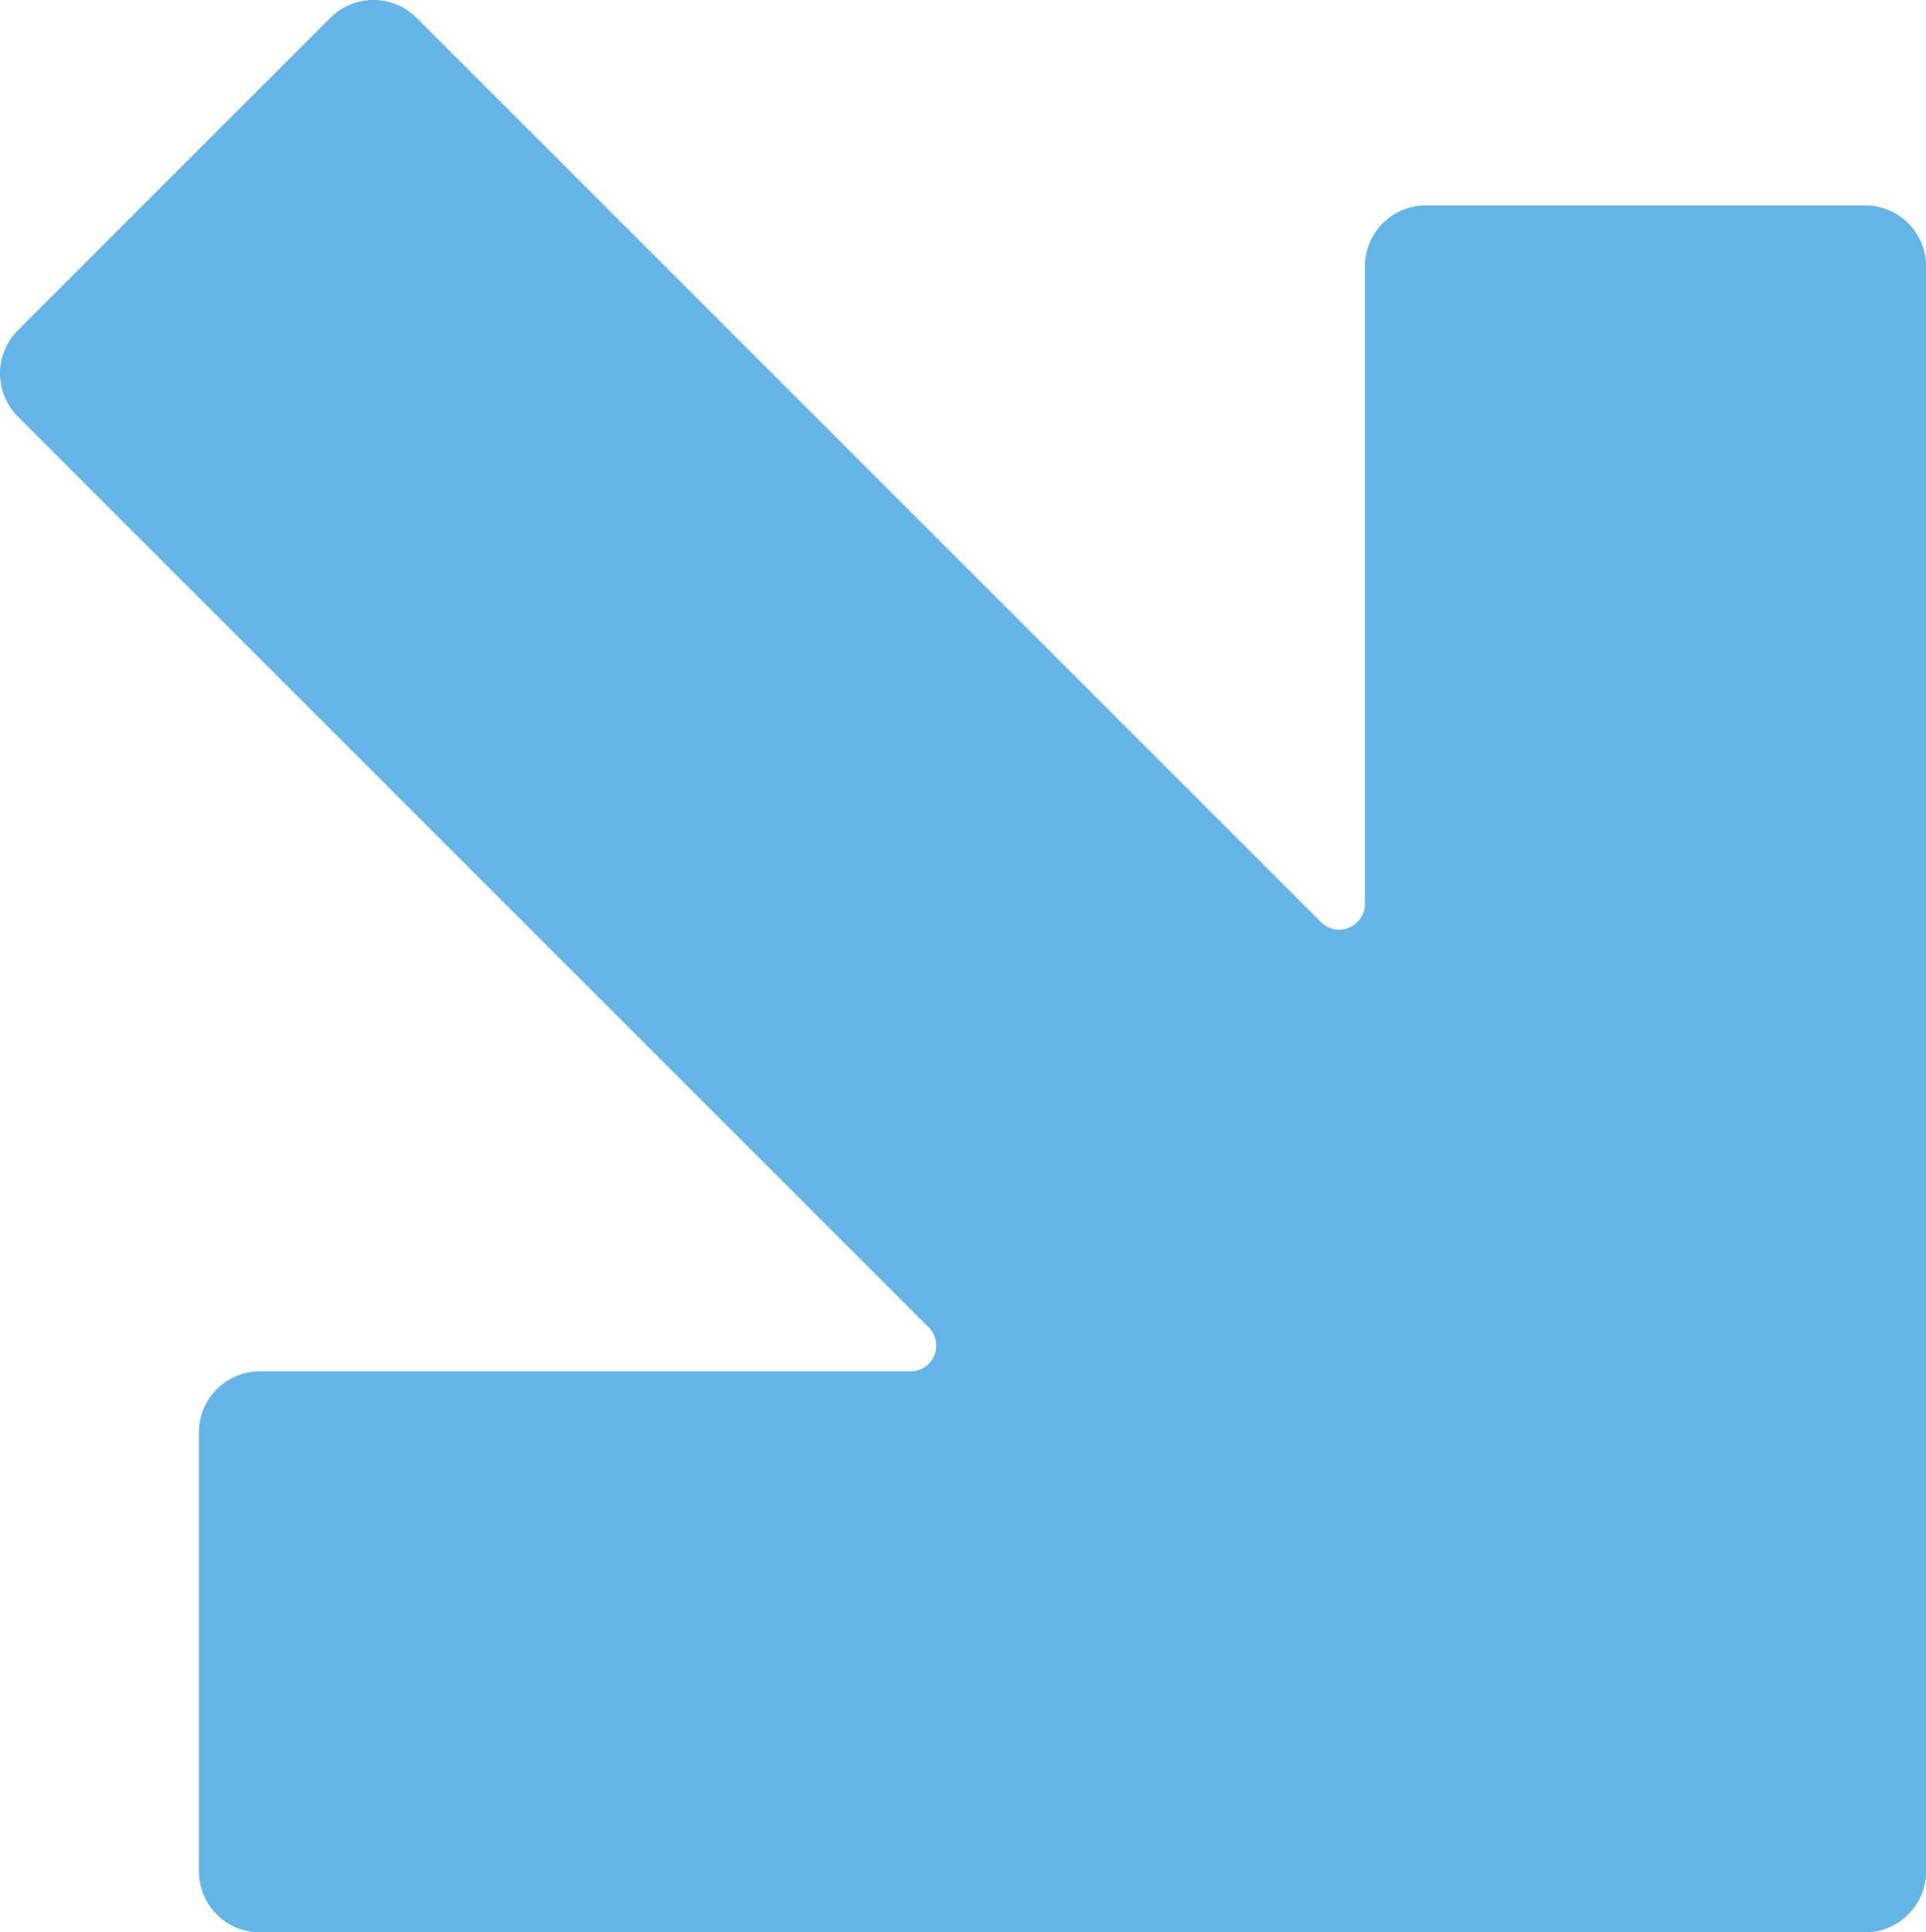 <?xml version="1.0" encoding="UTF-8"?>
<svg xmlns="http://www.w3.org/2000/svg" width="116.73" height="117.121" viewBox="0 0 116.73 117.121">
  <path id="Pfad_31" data-name="Pfad 31" d="M251.406,177.293l18.943,18.942a3.694,3.694,0,0,0,5.225,0l55.206-55.206a1.562,1.562,0,0,1,2.666,1.1v39.43a3.694,3.694,0,0,0,3.7,3.7H363.75a3.694,3.694,0,0,0,3.7-3.7V84.282a3.7,3.7,0,0,0-3.7-3.7H266.468a3.7,3.7,0,0,0-3.694,3.7v26.61a3.7,3.7,0,0,0,3.694,3.7h38.648a1.561,1.561,0,0,1,1.1,2.665l-54.814,54.816A3.694,3.694,0,0,0,251.406,177.293Z" transform="translate(197.317 -250.324) rotate(90)" fill="#64b4e7"></path>
</svg>
